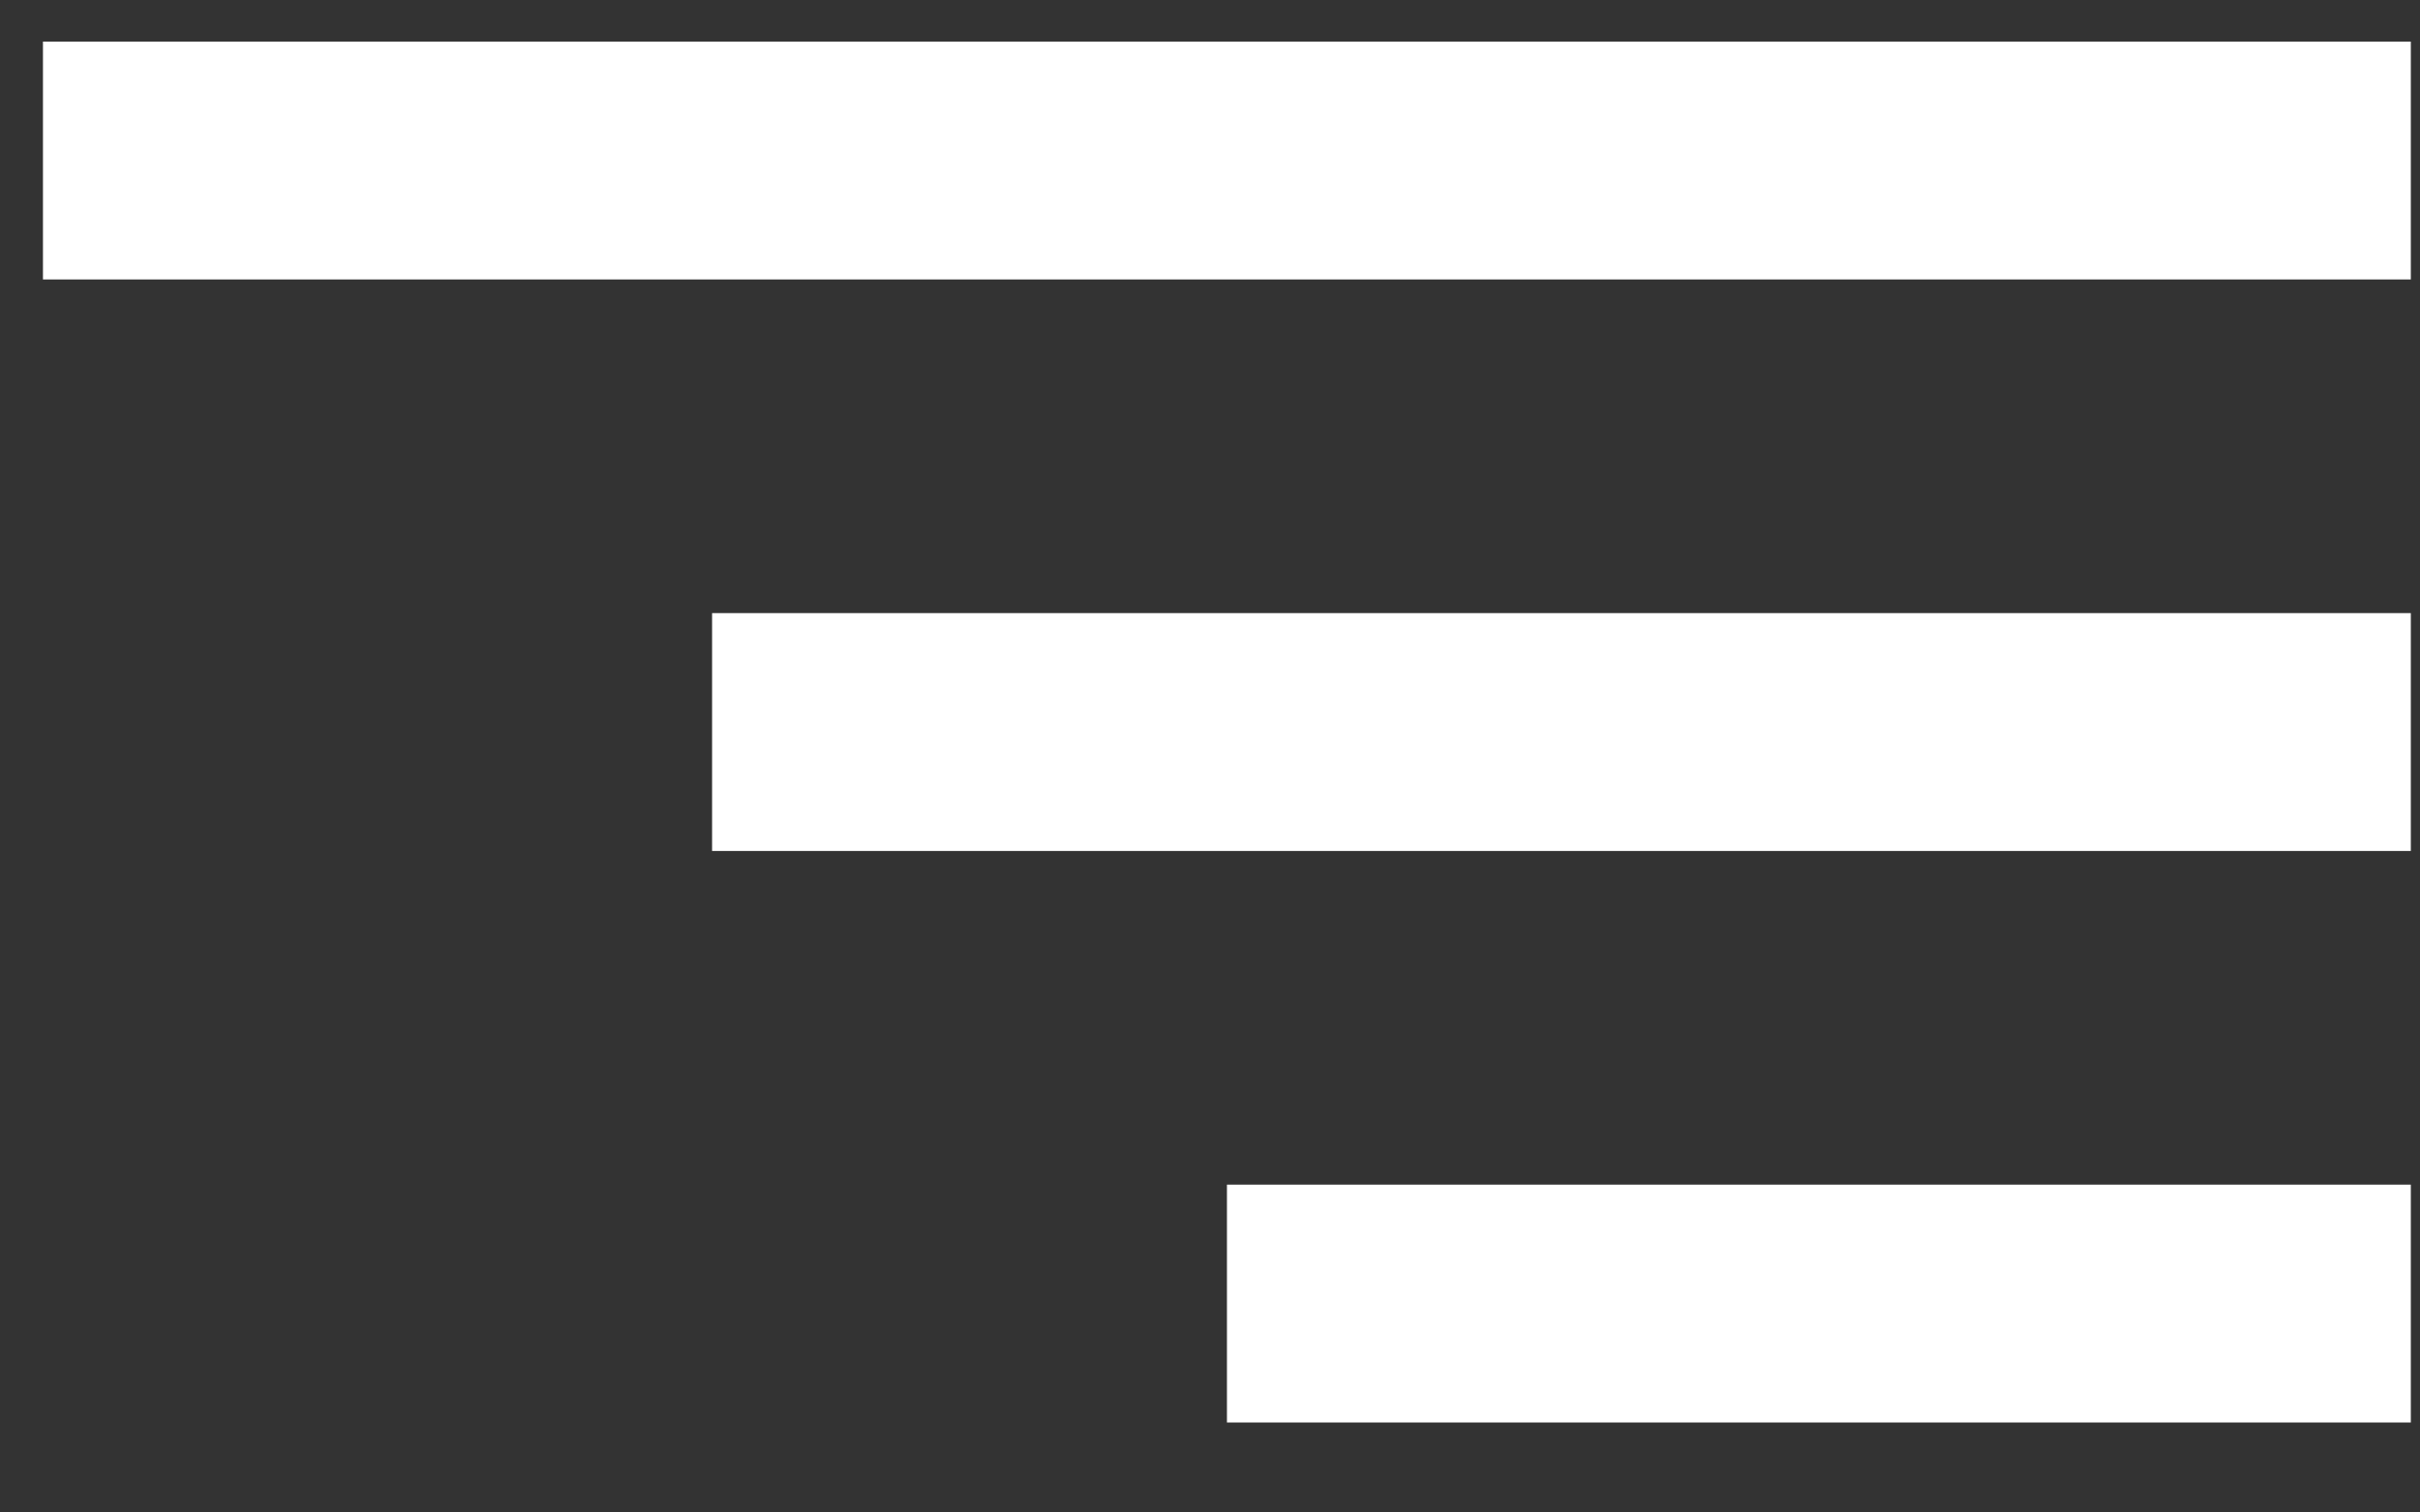 <svg width="24" height="15" viewBox="0 0 24 15" fill="none" xmlns="http://www.w3.org/2000/svg">
<rect x="0" y="0" width="24" height="15" fill="#333333" stroke="none"/>
<line x1="0.426" y1="1.592" x2="23.909" y2="1.592" stroke="white" stroke-width="2.359"/>
<line x1="7.062" y1="7.26" x2="23.909" y2="7.26" stroke="white" stroke-width="2.359"/>
<line x1="12.168" y1="12.928" x2="23.909" y2="12.928" stroke="white" stroke-width="2.359"/>
</svg>
